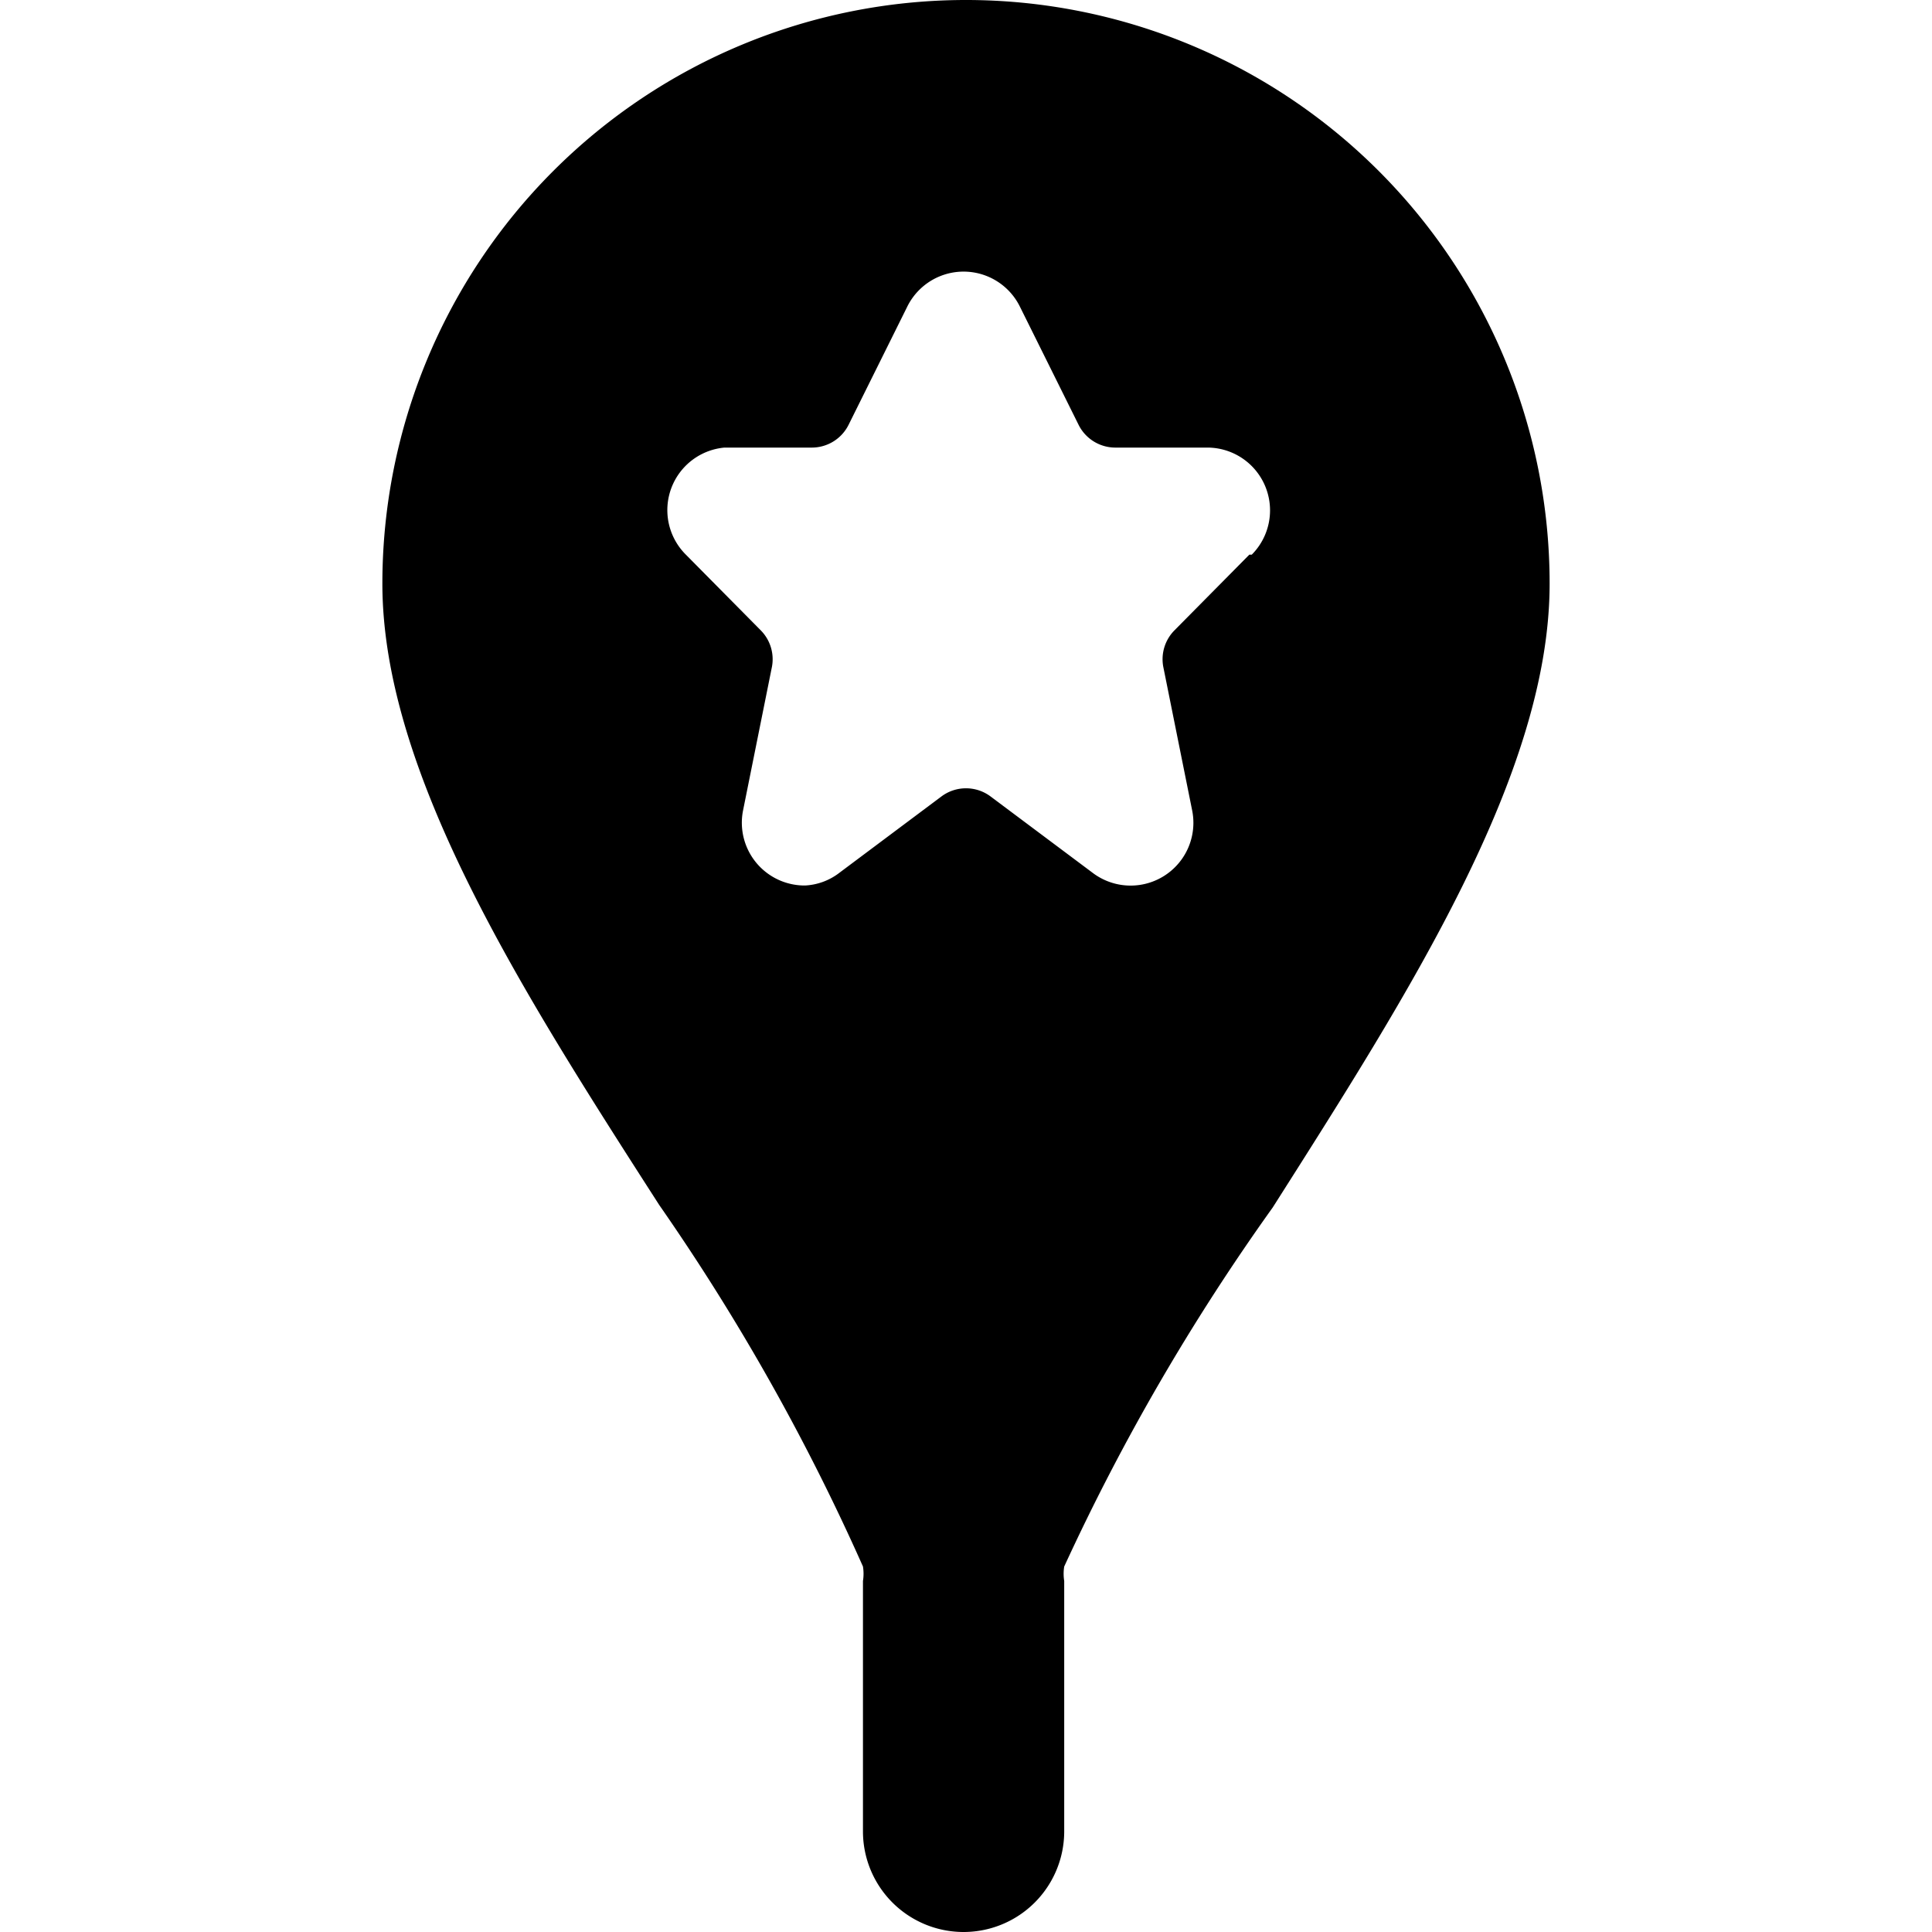 <svg xmlns="http://www.w3.org/2000/svg" viewBox="0 0 24 24"><path d="M19.25 7.25a7.25 7.25 0 0 0 -14.5 0c0 2.36 1.75 5.09 3.44 7.72a27.22 27.22 0 0 1 2.53 4.49 0.57 0.57 0 0 1 0 0.18v3.11a1.25 1.25 0 0 0 2.5 0v-3.11a0.57 0.57 0 0 1 0 -0.18A27.22 27.22 0 0 1 15.81 15c1.69 -2.66 3.44 -5.39 3.44 -7.75Zm-3.73 -0.36 -0.93 0.94a0.51 0.51 0 0 0 -0.14 0.45l0.36 1.79a0.78 0.78 0 0 1 -1.24 0.77l-1.27 -0.95a0.51 0.51 0 0 0 -0.6 0l-1.27 0.95A0.76 0.76 0 0 1 10 11a0.78 0.78 0 0 1 -0.77 -0.93l0.36 -1.79a0.51 0.51 0 0 0 -0.14 -0.45l-0.93 -0.94A0.78 0.78 0 0 1 9 5.56h1.09a0.51 0.51 0 0 0 0.45 -0.28l0.73 -1.47a0.78 0.78 0 0 1 1.4 0l0.73 1.47a0.51 0.51 0 0 0 0.45 0.28H15a0.78 0.78 0 0 1 0.55 1.33Z" fill="#000000" stroke-width="1"></path></svg>